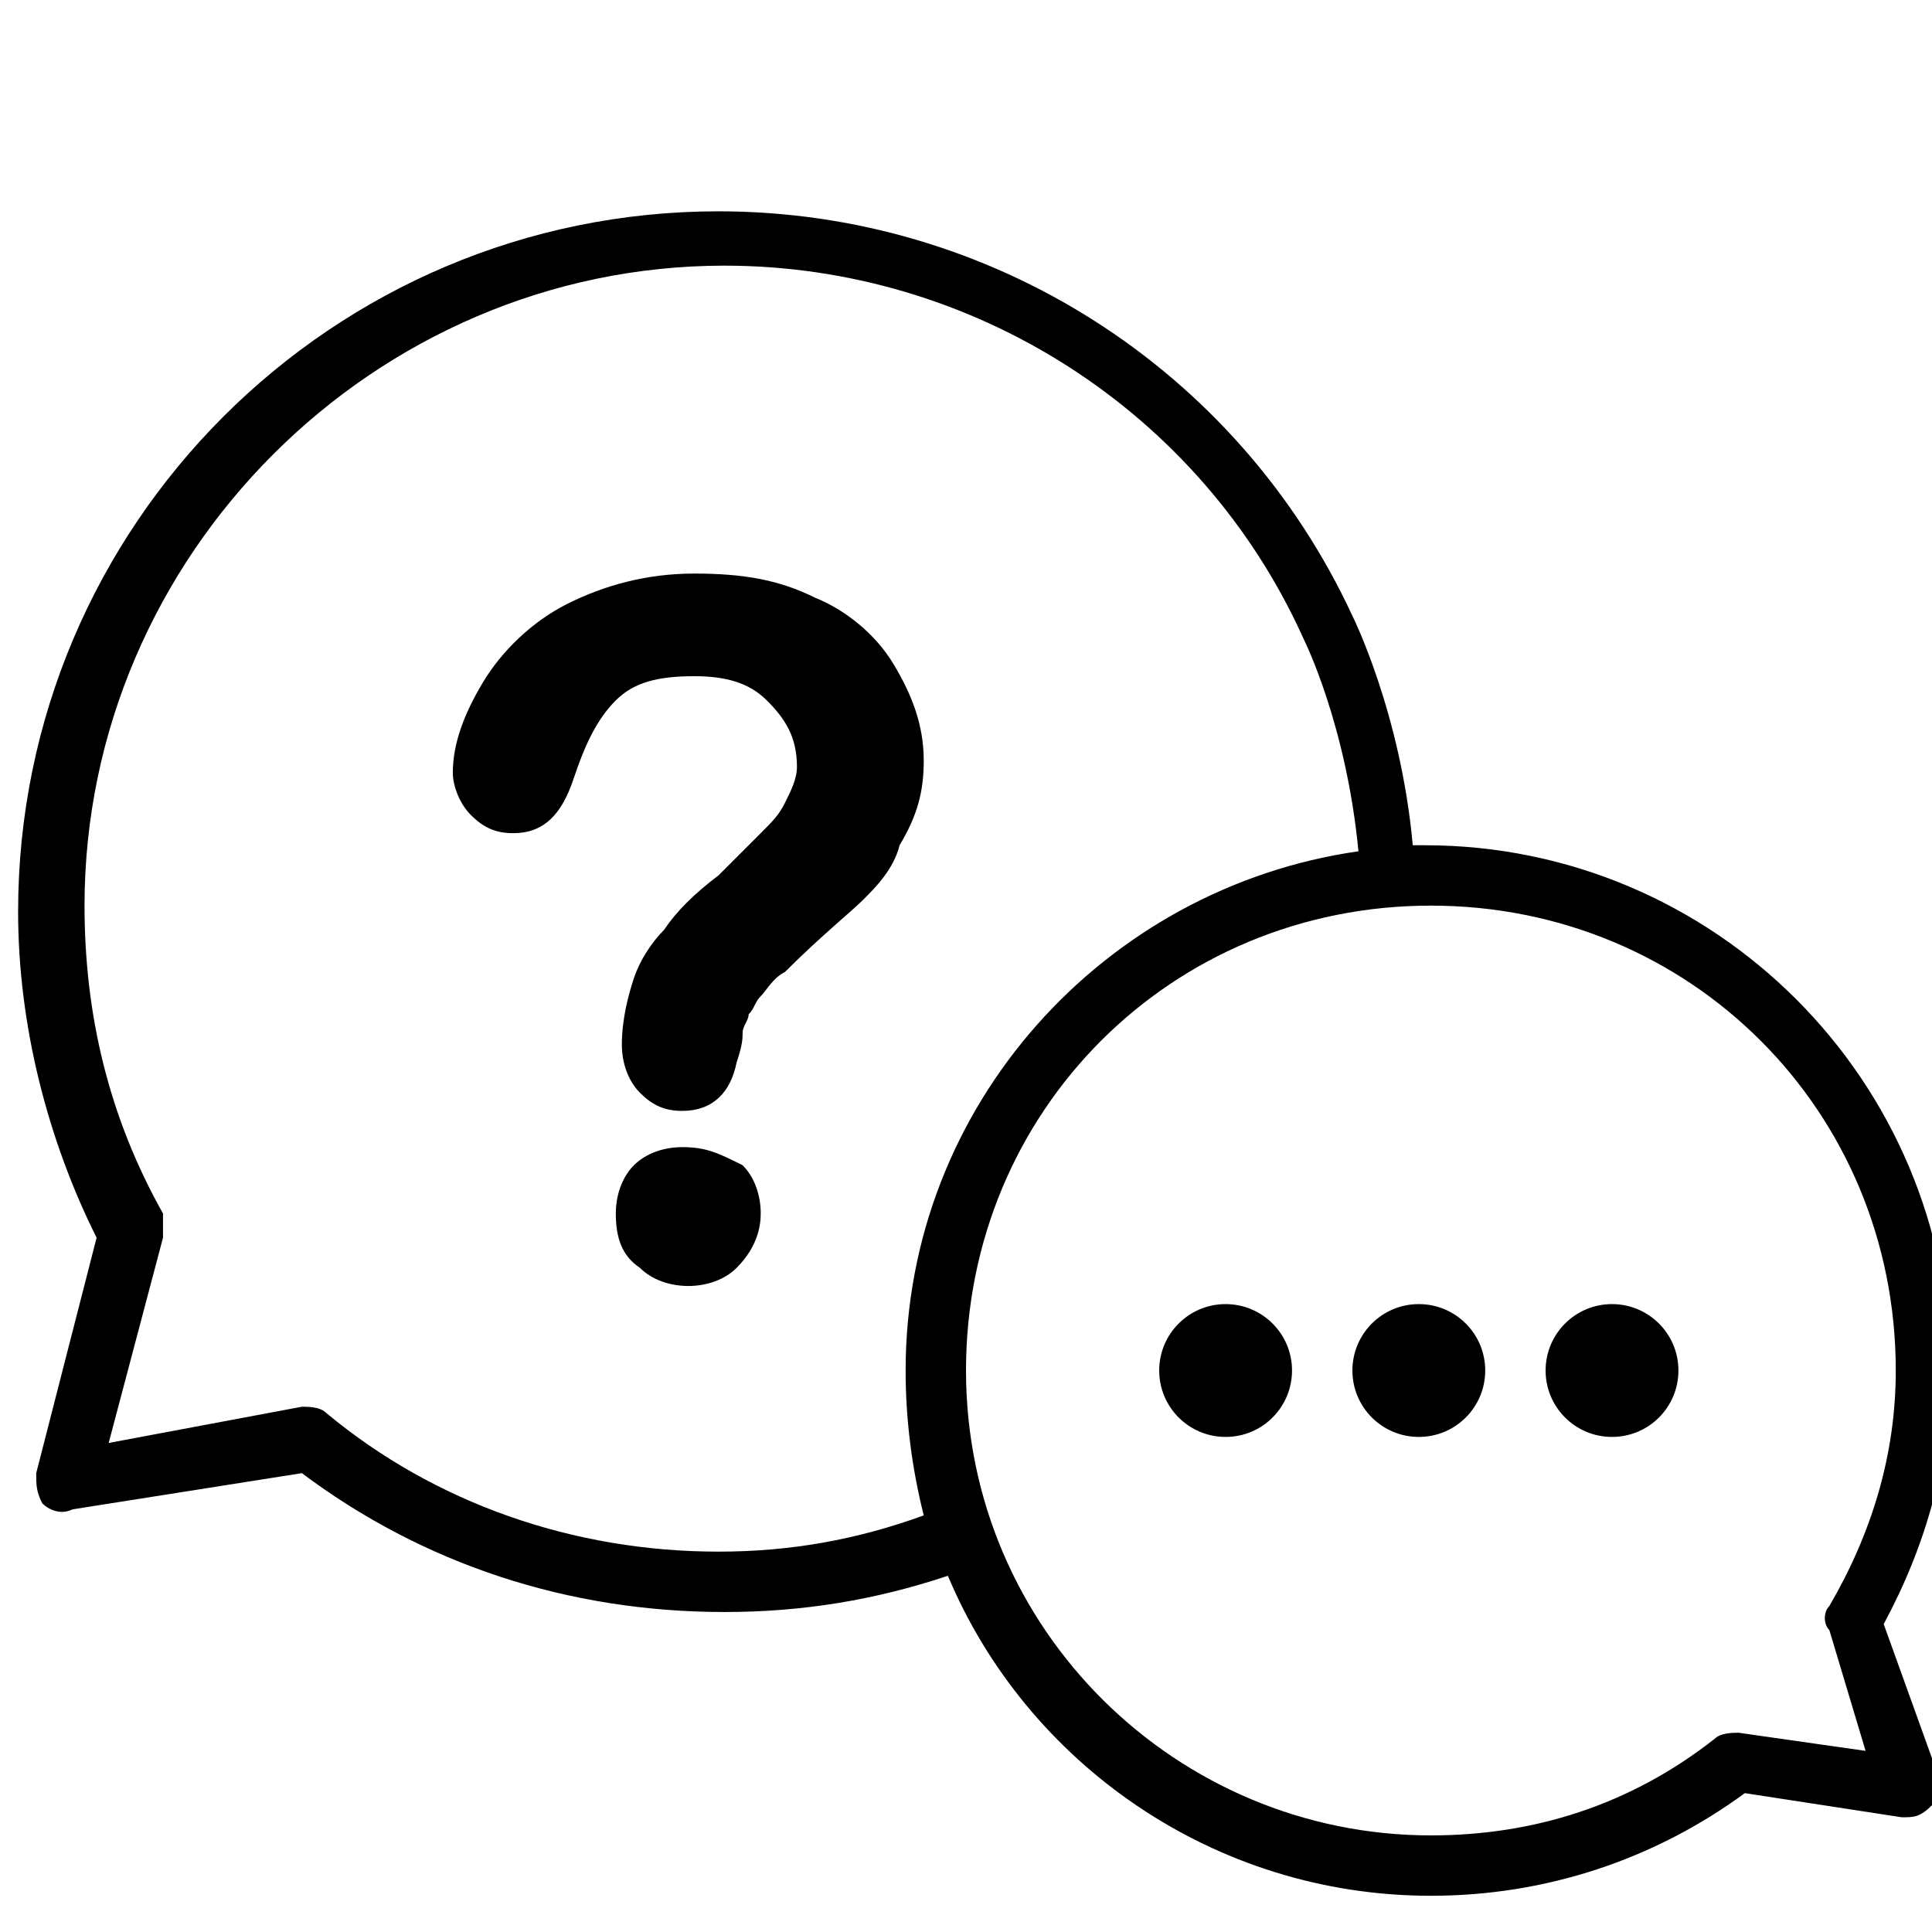 <!-- Generated by IcoMoon.io -->
<svg version="1.1" xmlns="http://www.w3.org/2000/svg" width="32" height="32" viewBox="0 0 32 32">
<title>FAQ</title>
<path d="M31.2 26.9c0.7-1.3 1.1-2.7 1.1-4.2 0-4.8-3.9-8.7-8.7-8.7-0.1 0-0.1 0-0.2 0-0.2-2.2-1-3.8-1-3.8-1.9-4.1-6-6.7-10.5-6.7-6.4 0-11.6 5.2-11.6 11.6 0 1.9 0.5 3.8 1.3 5.4l-1 3.9c0 0.2 0 0.3 0.1 0.5 0.1 0.1 0.3 0.2 0.5 0.1l3.8-0.6c2 1.5 4.4 2.3 7 2.3 1.3 0 2.5-0.2 3.7-0.6 1.3 3.1 4.4 5.3 8 5.3 1.9 0 3.7-0.6 5.2-1.7l2.6 0.4c0.2 0 0.3 0 0.5-0.2 0.1-0.1 0.2-0.3 0.1-0.5l-0.9-2.5zM11.9 25.7c-2.4 0-4.7-0.8-6.5-2.3-0.1-0.1-0.3-0.1-0.4-0.1l-3.2 0.6 0.9-3.4c0-0.1 0-0.3 0-0.4-0.9-1.6-1.3-3.3-1.3-5.1 0-5.8 4.8-10.6 10.6-10.6 4.1 0 7.9 2.4 9.6 6.2 0 0 0.7 1.4 0.9 3.5-4.2 0.6-7.5 4.2-7.5 8.6 0 0.8 0.1 1.6 0.3 2.4-1.1 0.4-2.2 0.6-3.4 0.6zM28.8 28.7c-0.1 0-0.3 0-0.4 0.1-1.4 1.1-3 1.6-4.7 1.6-4.2 0-7.7-3.4-7.7-7.7s3.4-7.7 7.7-7.7 7.7 3.4 7.7 7.7c0 1.4-0.4 2.7-1.1 3.9-0.1 0.1-0.1 0.3 0 0.4l0.6 2-2.1-0.3zM21.4 22.7c0 0.608-0.492 1.1-1.1 1.1s-1.1-0.492-1.1-1.1c0-0.608 0.492-1.1 1.1-1.1s1.1 0.492 1.1 1.1zM24.6 22.7c0 0.608-0.492 1.1-1.1 1.1s-1.1-0.492-1.1-1.1c0-0.608 0.492-1.1 1.1-1.1s1.1 0.492 1.1 1.1zM27.8 22.7c0 0.608-0.492 1.1-1.1 1.1s-1.1-0.492-1.1-1.1c0-0.608 0.492-1.1 1.1-1.1s1.1 0.492 1.1 1.1zM11.3 19c-0.3 0-0.6 0.1-0.8 0.3s-0.3 0.5-0.3 0.8c0 0.4 0.1 0.7 0.4 0.9 0.2 0.2 0.5 0.3 0.8 0.3s0.6-0.1 0.8-0.3c0.2-0.2 0.4-0.5 0.4-0.9 0-0.3-0.1-0.6-0.3-0.8-0.4-0.2-0.6-0.3-1-0.3zM15.3 12.6c0-0.6-0.2-1.1-0.5-1.6s-0.8-0.9-1.3-1.1c-0.6-0.3-1.2-0.4-2-0.4s-1.5 0.2-2.1 0.5c-0.6 0.3-1.1 0.8-1.4 1.3s-0.5 1-0.5 1.5c0 0.2 0.1 0.5 0.3 0.7s0.4 0.3 0.7 0.3c0.5 0 0.8-0.3 1-0.9s0.4-1 0.7-1.3 0.7-0.4 1.3-0.4c0.5 0 0.9 0.1 1.2 0.4s0.5 0.6 0.5 1.1c0 0.2-0.1 0.4-0.2 0.6s-0.2 0.3-0.4 0.5-0.4 0.4-0.7 0.7c-0.4 0.3-0.7 0.6-0.9 0.9-0.2 0.2-0.4 0.5-0.5 0.8s-0.2 0.7-0.2 1.1c0 0.3 0.1 0.6 0.3 0.8s0.4 0.3 0.7 0.3c0.5 0 0.8-0.3 0.9-0.8 0.1-0.3 0.1-0.4 0.1-0.5s0.1-0.2 0.1-0.3c0.1-0.1 0.1-0.2 0.2-0.3s0.2-0.3 0.4-0.4c0.6-0.6 1.1-1 1.3-1.2s0.5-0.5 0.6-0.9c0.3-0.5 0.4-0.9 0.4-1.4z"></path>
</svg>
